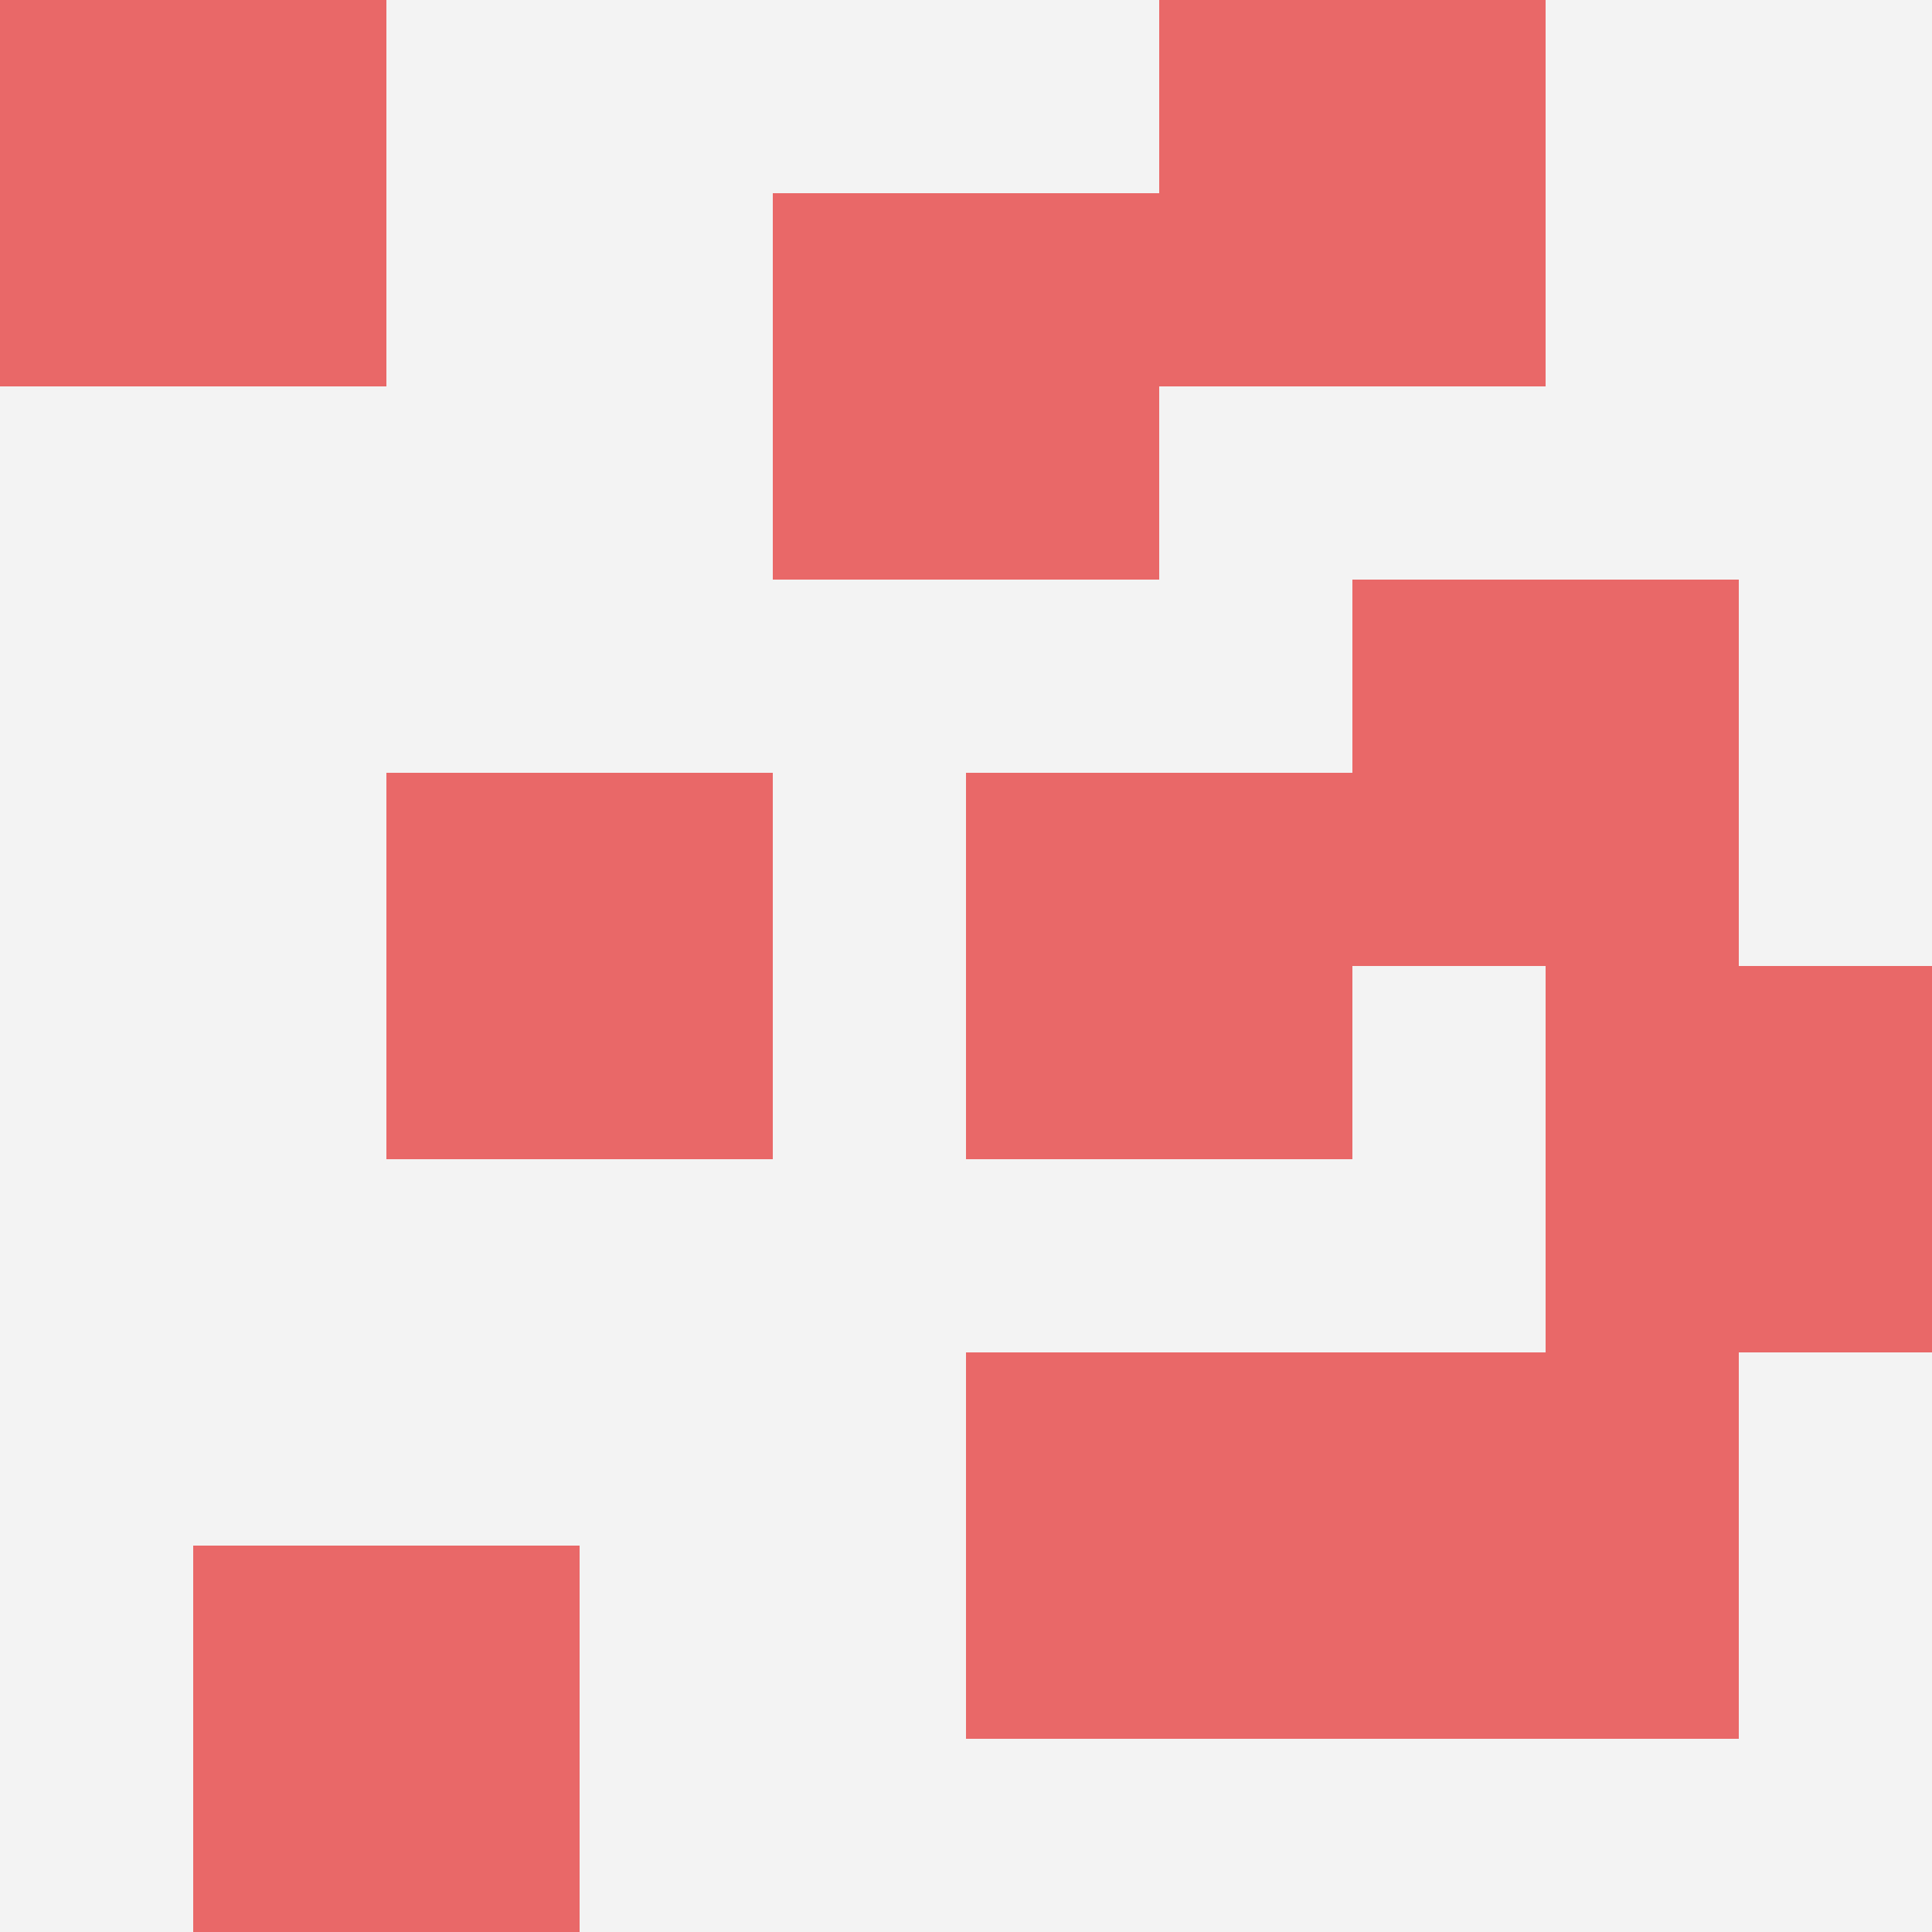 <svg id="ten-svg" xmlns="http://www.w3.org/2000/svg" preserveAspectRatio="xMinYMin meet" viewBox="0 0 10 10"> <rect x="0" y="0" width="10" height="10" fill="#F3F3F3"/><rect class="t" x="2" y="4"/><rect class="t" x="7" y="7"/><rect class="t" x="8" y="5"/><rect class="t" x="5" y="4"/><rect class="t" x="5" y="7"/><rect class="t" x="1" y="8"/><rect class="t" x="6" y="0"/><rect class="t" x="4" y="1"/><rect class="t" x="0" y="0"/><rect class="t" x="7" y="3"/><style>.t{width:2px;height:2px;fill:#E96868} #ten-svg{shape-rendering:crispedges;}</style></svg>